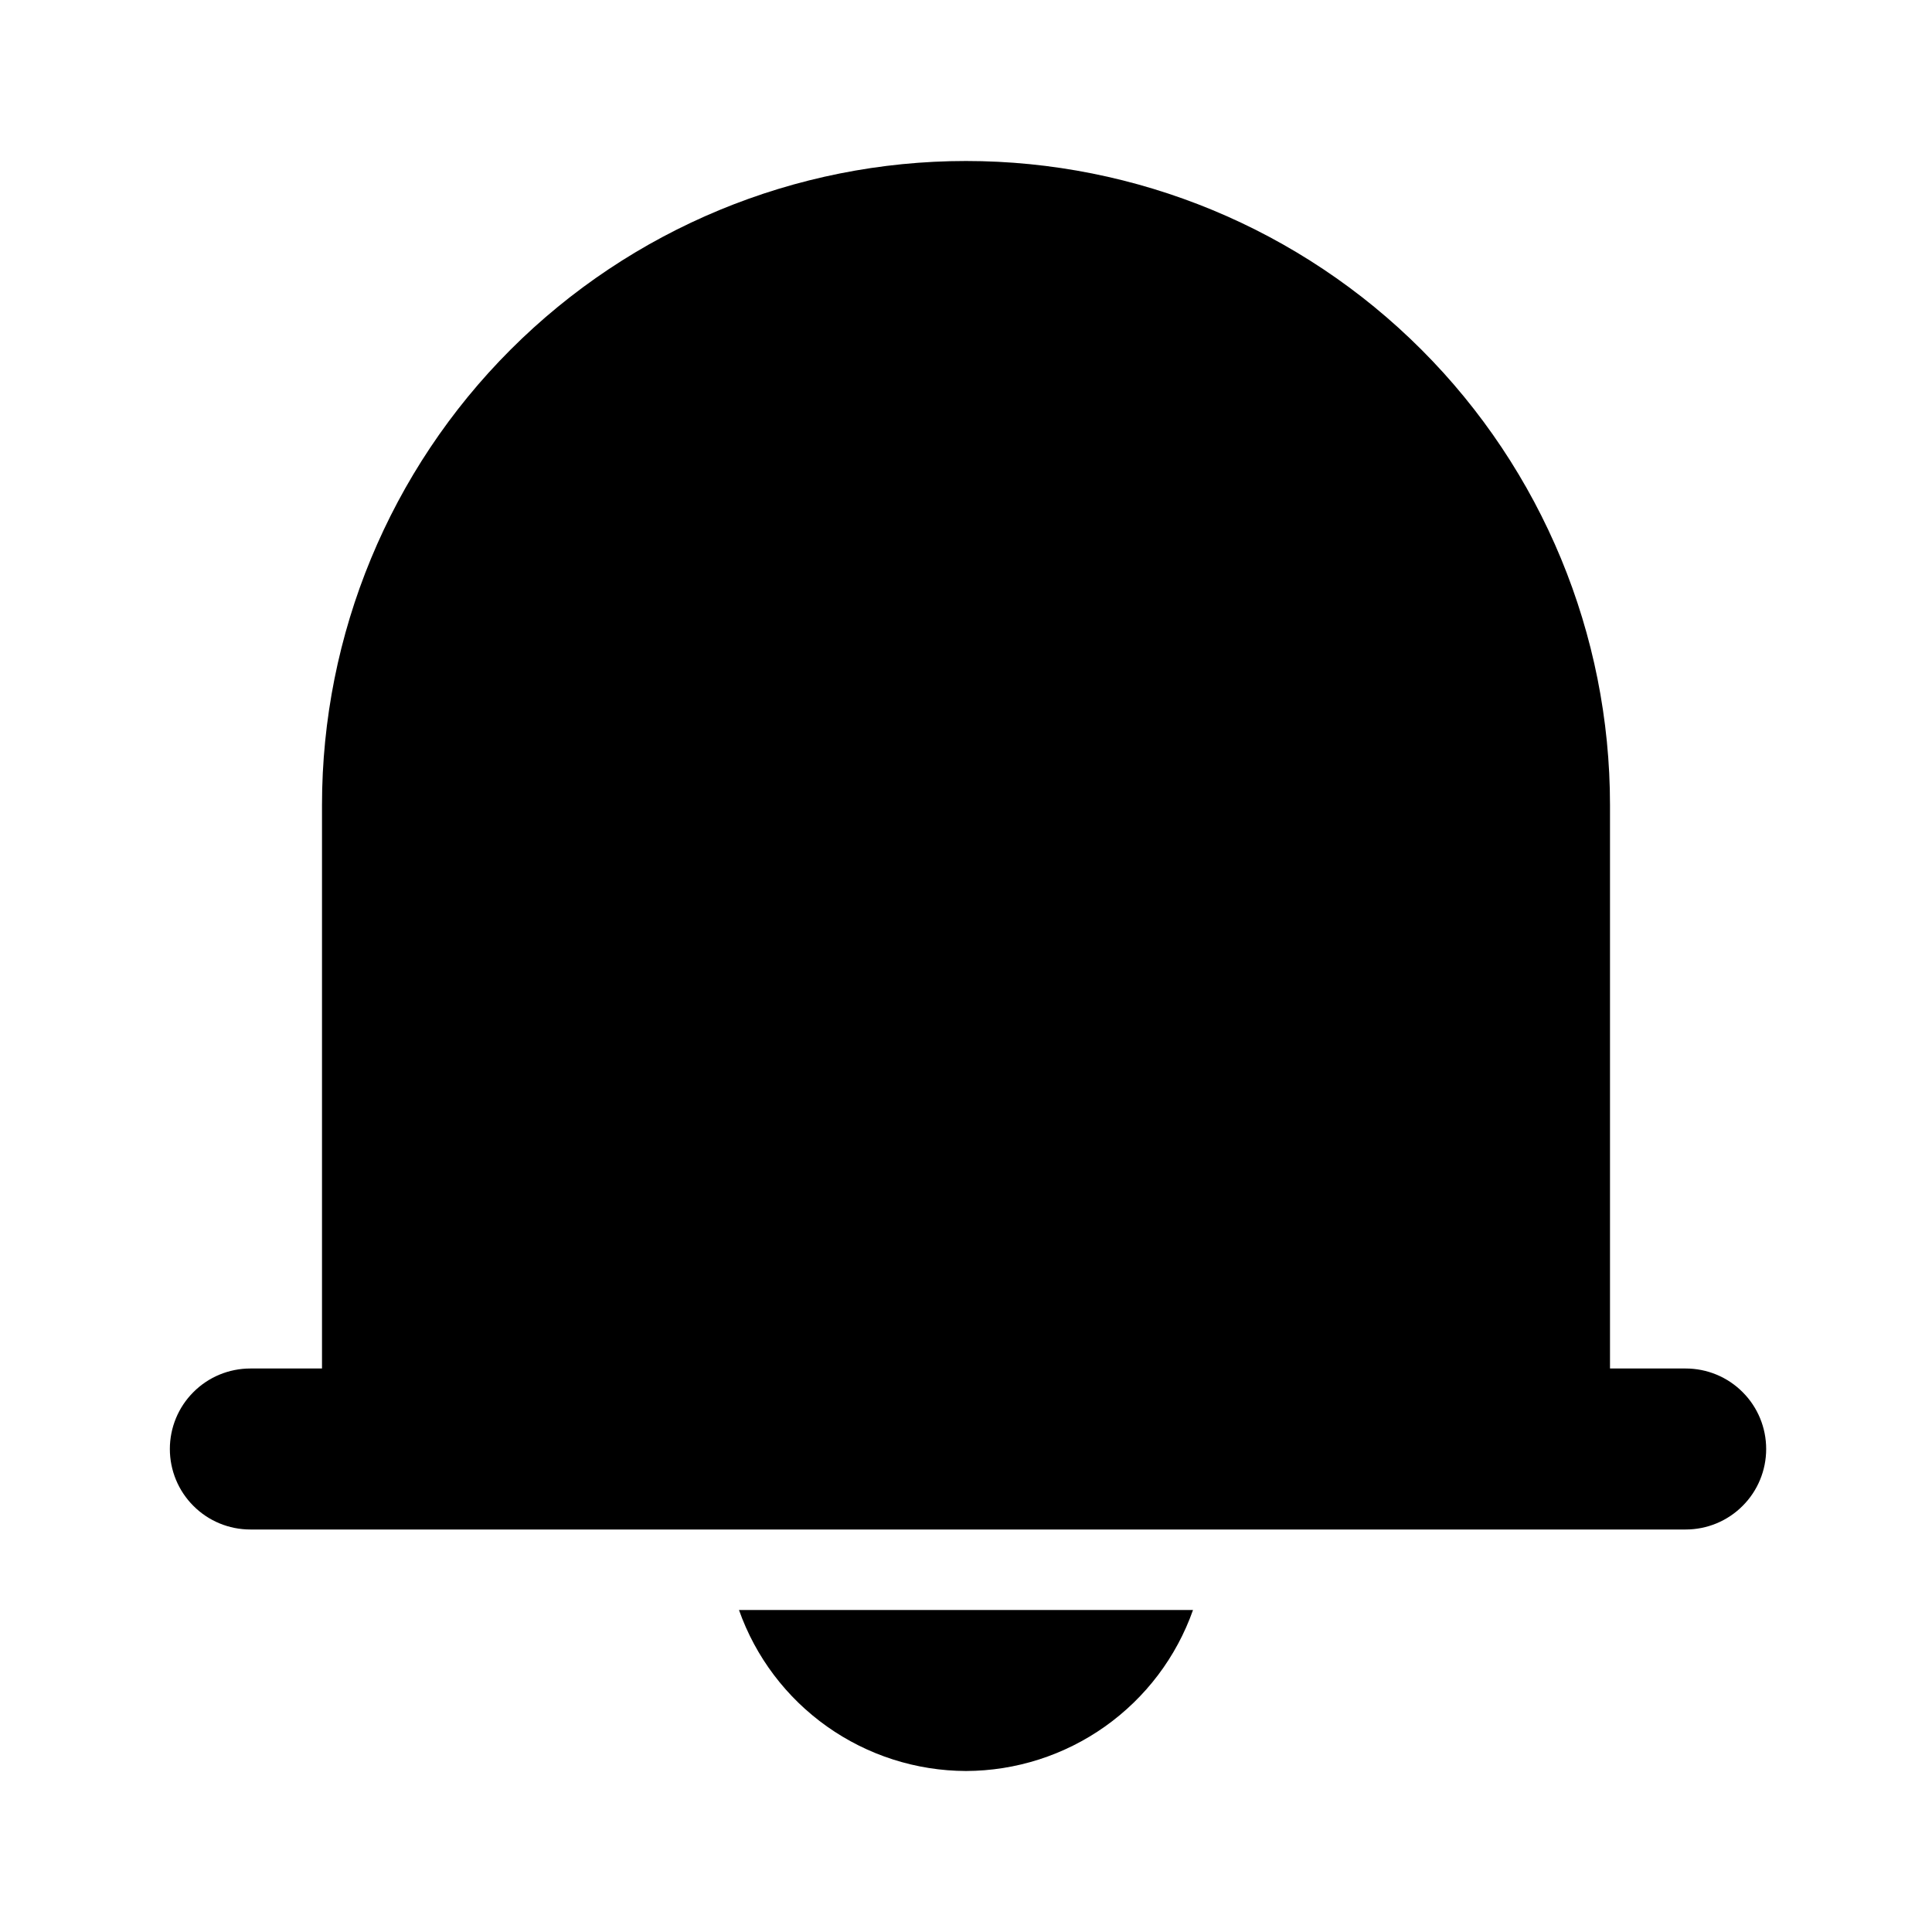 <svg width="24" height="24" viewBox="0 0 24 24" fill="none" xmlns="http://www.w3.org/2000/svg">
<path d="M20.94 17H20V10C20 7.878 19.157 5.843 17.657 4.343C16.157 2.843 14.122 2 12 2C9.878 2 7.843 2.843 6.343 4.343C4.843 5.843 4 7.878 4 10V17H3.11C2.845 17 2.59 17.105 2.403 17.293C2.215 17.48 2.11 17.735 2.11 18C2.11 18.265 2.215 18.52 2.403 18.707C2.59 18.895 2.845 19 3.11 19H20.94C21.205 19 21.46 18.895 21.647 18.707C21.835 18.52 21.94 18.265 21.94 18C21.94 17.735 21.835 17.48 21.647 17.293C21.46 17.105 21.205 17 20.94 17Z" fill="black"/>
<path d="M12 22C12.619 21.998 13.222 21.805 13.727 21.447C14.232 21.089 14.614 20.584 14.82 20H9.18C9.386 20.584 9.768 21.089 10.273 21.447C10.778 21.805 11.381 21.998 12 22Z" fill="black"/>
</svg>
